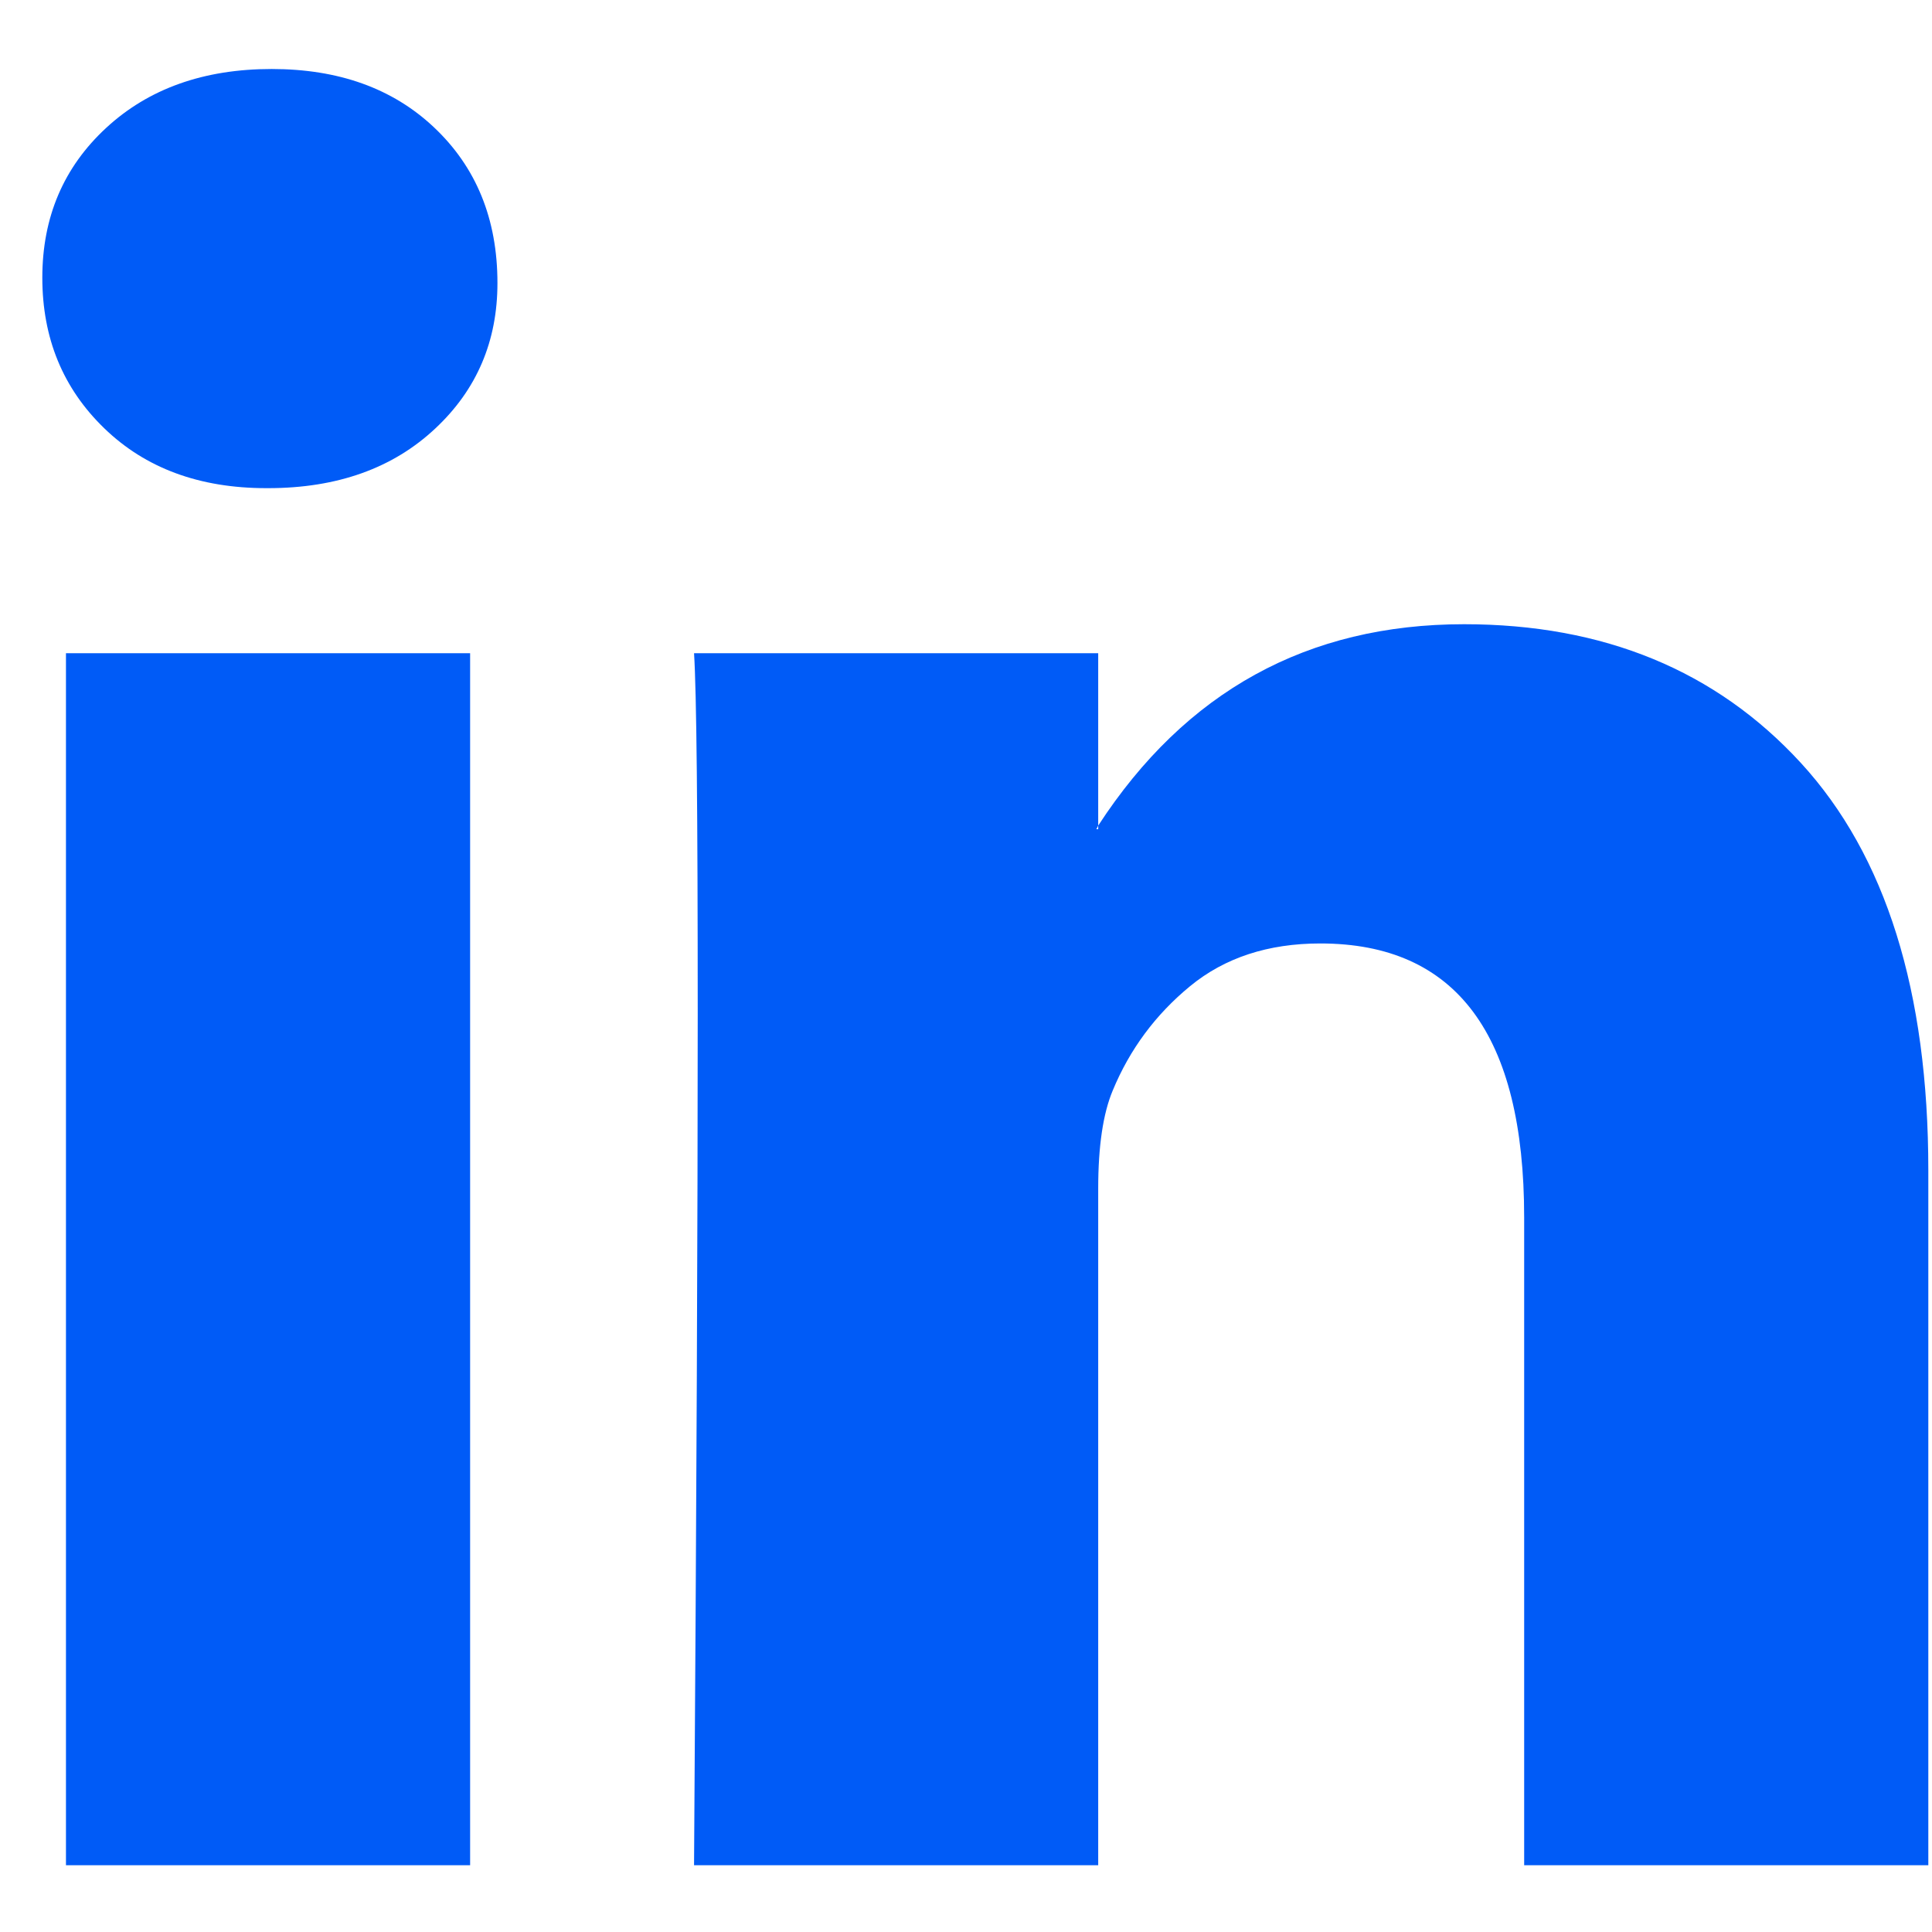 <svg width="21" height="21" viewBox="0 0 21 21" fill="none" xmlns="http://www.w3.org/2000/svg">
<path d="M0.46 3.018C0.46 2.361 0.691 1.818 1.153 1.391C1.614 0.964 2.215 0.75 2.953 0.75C3.679 0.75 4.266 0.96 4.714 1.381C5.176 1.815 5.407 2.38 5.407 3.077C5.407 3.708 5.183 4.234 4.734 4.655C4.273 5.089 3.666 5.306 2.914 5.306H2.894C2.168 5.306 1.581 5.089 1.133 4.655C0.684 4.221 0.46 3.675 0.46 3.018ZM0.717 20.274V7.1H5.11V20.274H0.717ZM7.544 20.274H11.937V12.918C11.937 12.458 11.99 12.103 12.095 11.853C12.28 11.406 12.56 11.028 12.936 10.719C13.312 10.41 13.784 10.255 14.351 10.255C15.829 10.255 16.567 11.248 16.567 13.233V20.274H20.96V12.721C20.96 10.775 20.498 9.299 19.575 8.293C18.652 7.288 17.431 6.785 15.914 6.785C14.213 6.785 12.887 7.514 11.937 8.974V9.013H11.917L11.937 8.974V7.1H7.544C7.571 7.521 7.584 8.829 7.584 11.025C7.584 13.22 7.571 16.303 7.544 20.274Z" fill="#005BF7"/>
</svg>
